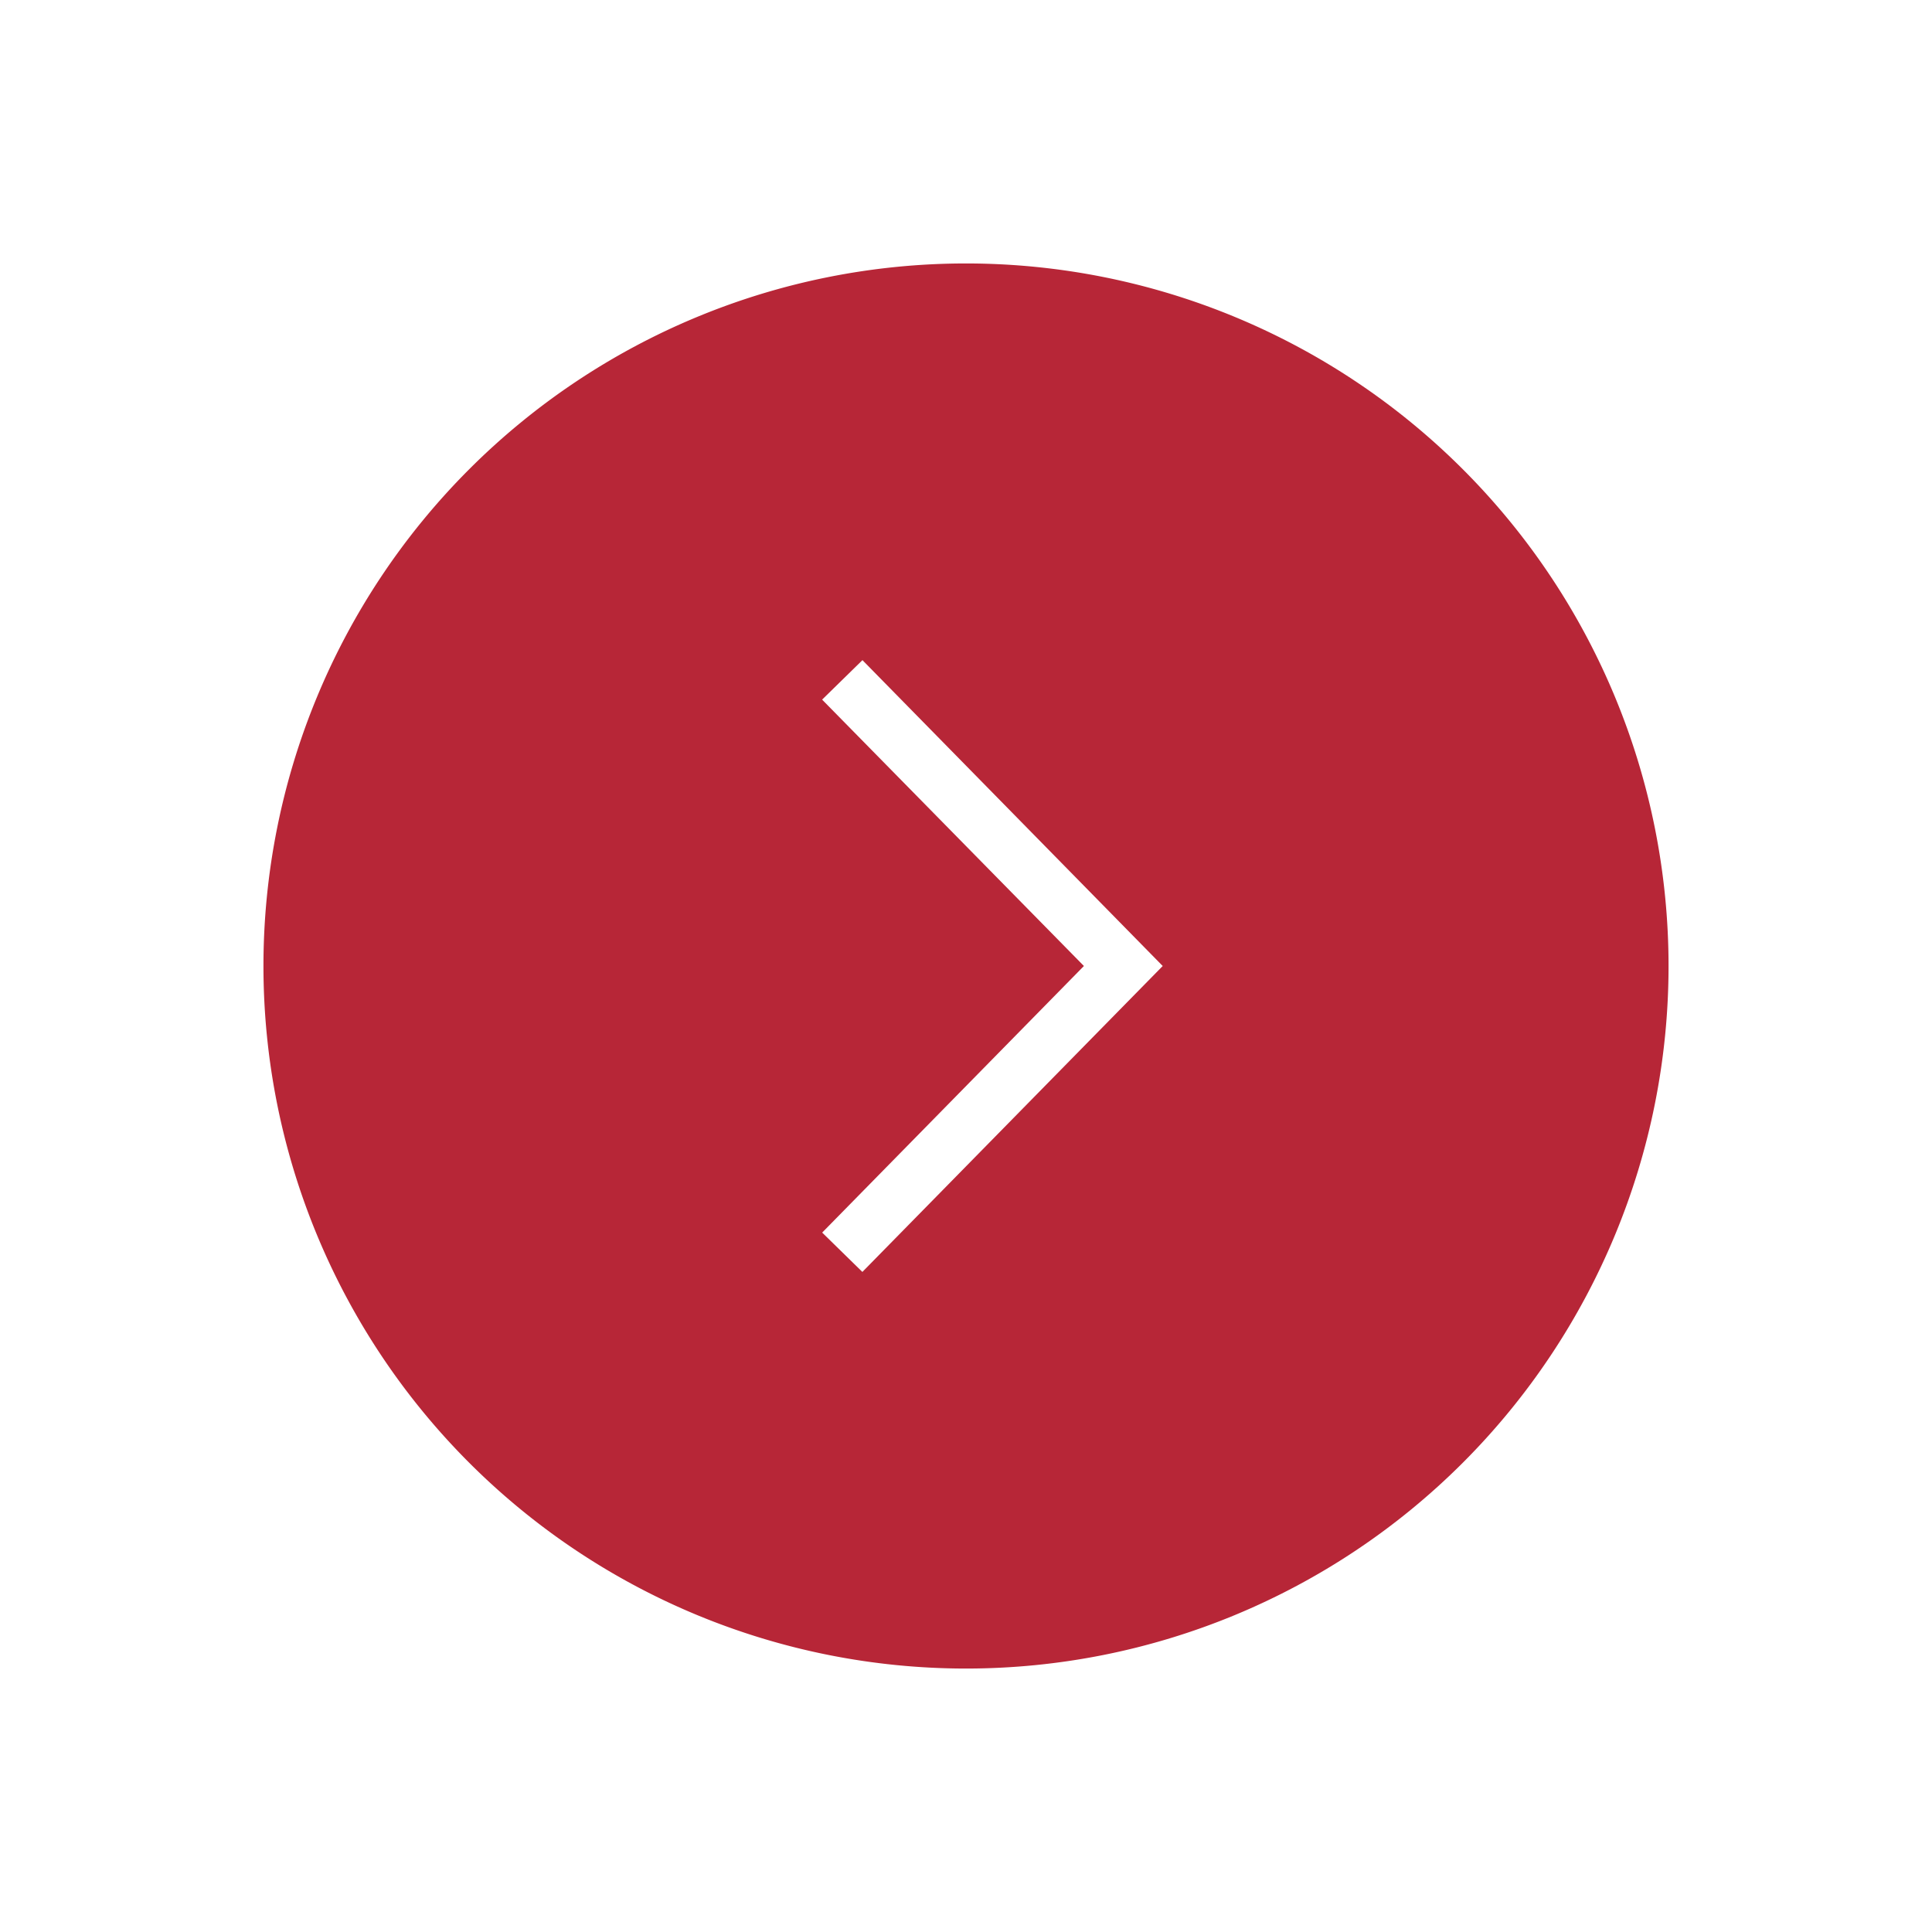 <?xml version="1.0" encoding="UTF-8"?>
<svg xmlns="http://www.w3.org/2000/svg" width="66" height="66" viewBox="0 0 66 66">
  <defs>
    <filter id="cexq6ypqsa" x="0" y="0" width="66" height="66">
      <feOffset dy="3"></feOffset>
      <feGaussianBlur stdDeviation="3" result="blur"></feGaussianBlur>
      <feFlood flood-opacity=".161"></feFlood>
      <feComposite operator="in" in2="blur"></feComposite>
      <feComposite in="SourceGraphic"></feComposite>
    </filter>
  </defs>
  <g style="filter:url(#cexq6ypqsa)">
    <path data-name="arrow" d="M24 0a24 24 0 1 0 24 24A24 24 0 0 0 24 0zm-3.54 13.549L30.72 24 20.46 34.451l-1.373-1.344L28.028 24l-8.943-9.1 1.373-1.344z" transform="translate(9 6)" style="fill:#b72637;fill-rule:evenodd"></path>
  </g>
</svg>

